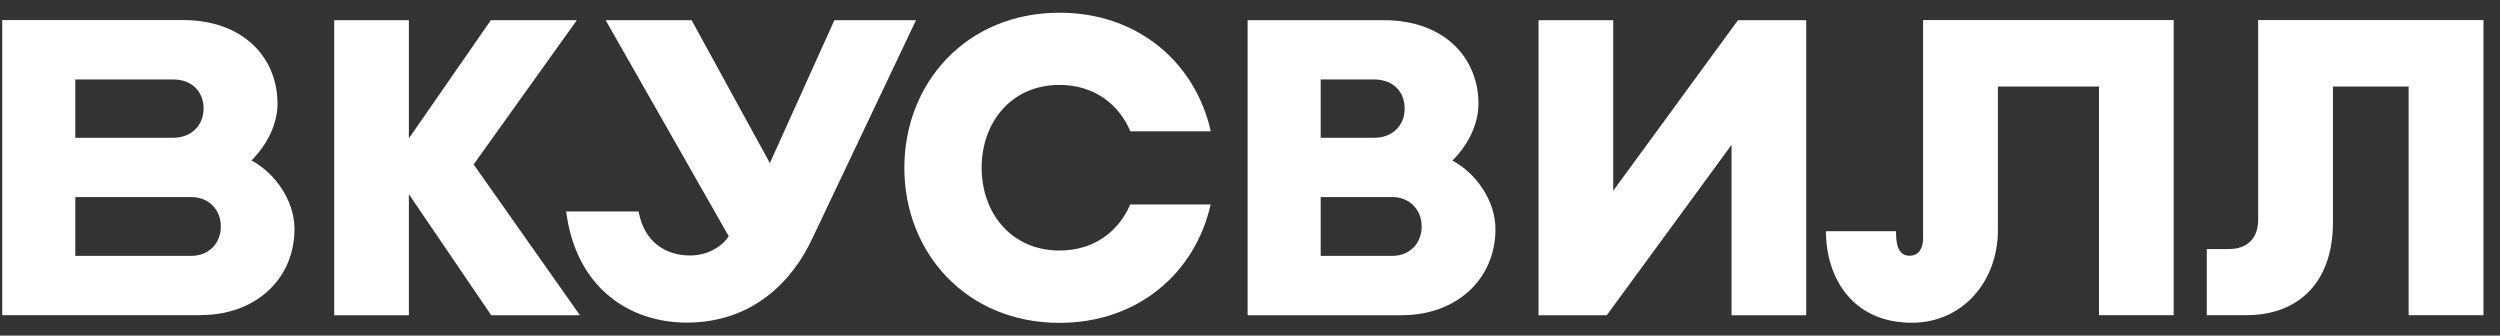 <?xml version="1.0" encoding="UTF-8"?> <svg xmlns="http://www.w3.org/2000/svg" width="149" height="20" viewBox="0 0 149 20" fill="none"><rect x="0" y="0" width="149" height="20" fill="#333333" stroke="none"/><path d="M83.578 18.791H74.358V1.202H82.461C86.128 1.202 88.117 3.486 88.117 6.185C88.117 7.397 87.504 8.632 86.564 9.571C87.947 10.303 89.13 11.945 89.13 13.652C89.13 16.669 86.772 18.784 83.57 18.784L83.578 18.791ZM78.713 15.249H82.986C84.043 15.249 84.731 14.473 84.731 13.512V13.482C84.731 12.529 84.036 11.745 82.986 11.745H78.713V15.249ZM78.713 8.211H81.899C83.038 8.211 83.718 7.434 83.718 6.473C83.718 5.512 83.082 4.736 81.899 4.736H78.713V8.211Z" fill="white"></path><path d="M34.565 18.791L28.229 9.8L34.38 1.202H29.256L24.369 8.248V1.202H19.918V18.791H24.369V11.575L29.279 18.791H34.572H34.565Z" fill="white"></path><path d="M114.616 1.194V14.207C114.616 14.791 114.357 15.242 113.81 15.242C113.041 15.242 113.004 14.362 113.004 13.778H108.827C108.827 16.602 110.446 19.235 113.943 19.235C116.982 19.235 119.074 16.765 119.074 13.726V5.157H125.1V18.784H129.551V1.194H114.616Z" fill="white"></path><path d="M54.594 1.202L48.428 14.185C47.289 16.654 44.938 19.227 40.931 19.227C37.523 19.227 34.321 17.157 33.744 12.603H38.062C38.38 14.421 39.681 15.227 41.123 15.227C42.365 15.227 43.201 14.495 43.43 14.074L36.096 1.202H41.219L45.885 9.719L49.729 1.202H54.594Z" fill="white"></path><path d="M11.992 18.784H0.133V1.194H10.883C14.551 1.194 16.54 3.479 16.54 6.177C16.54 7.39 15.926 8.625 14.987 9.564C16.369 10.296 17.552 11.937 17.552 13.645C17.552 16.662 15.194 18.776 11.992 18.776V18.784ZM4.488 15.249H11.408C12.466 15.249 13.161 14.473 13.161 13.512V13.482C13.161 12.529 12.466 11.745 11.408 11.745H4.488V15.249ZM4.488 8.211H10.314C11.453 8.211 12.133 7.434 12.133 6.473C12.133 5.512 11.497 4.736 10.314 4.736H4.488V8.211Z" fill="white"></path><path d="M103.584 1.202L96.147 11.368V1.202H91.696V18.791H95.762L103.2 8.632V18.791H107.651V1.202H103.584Z" fill="white"></path><path d="M134.586 1.194V13.091C134.586 14.192 133.957 14.843 132.834 14.843H131.525V18.784H133.883C136.989 18.784 139.044 16.832 139.044 13.253V5.157H143.554V18.784H148.013V1.194H134.593H134.586Z" fill="white"></path><path d="M67.363 12.181C66.675 13.793 65.204 14.931 63.149 14.931C60.25 14.931 58.505 12.669 58.505 10C58.505 7.316 60.25 5.061 63.149 5.061C65.211 5.061 66.683 6.207 67.37 7.826H72.161C71.267 3.797 67.88 0.758 63.149 0.758C57.596 0.758 53.899 4.943 53.899 10C53.899 15.065 57.596 19.242 63.149 19.242C67.873 19.242 71.252 16.211 72.154 12.188H67.356L67.363 12.181Z" fill="white"></path></svg> 